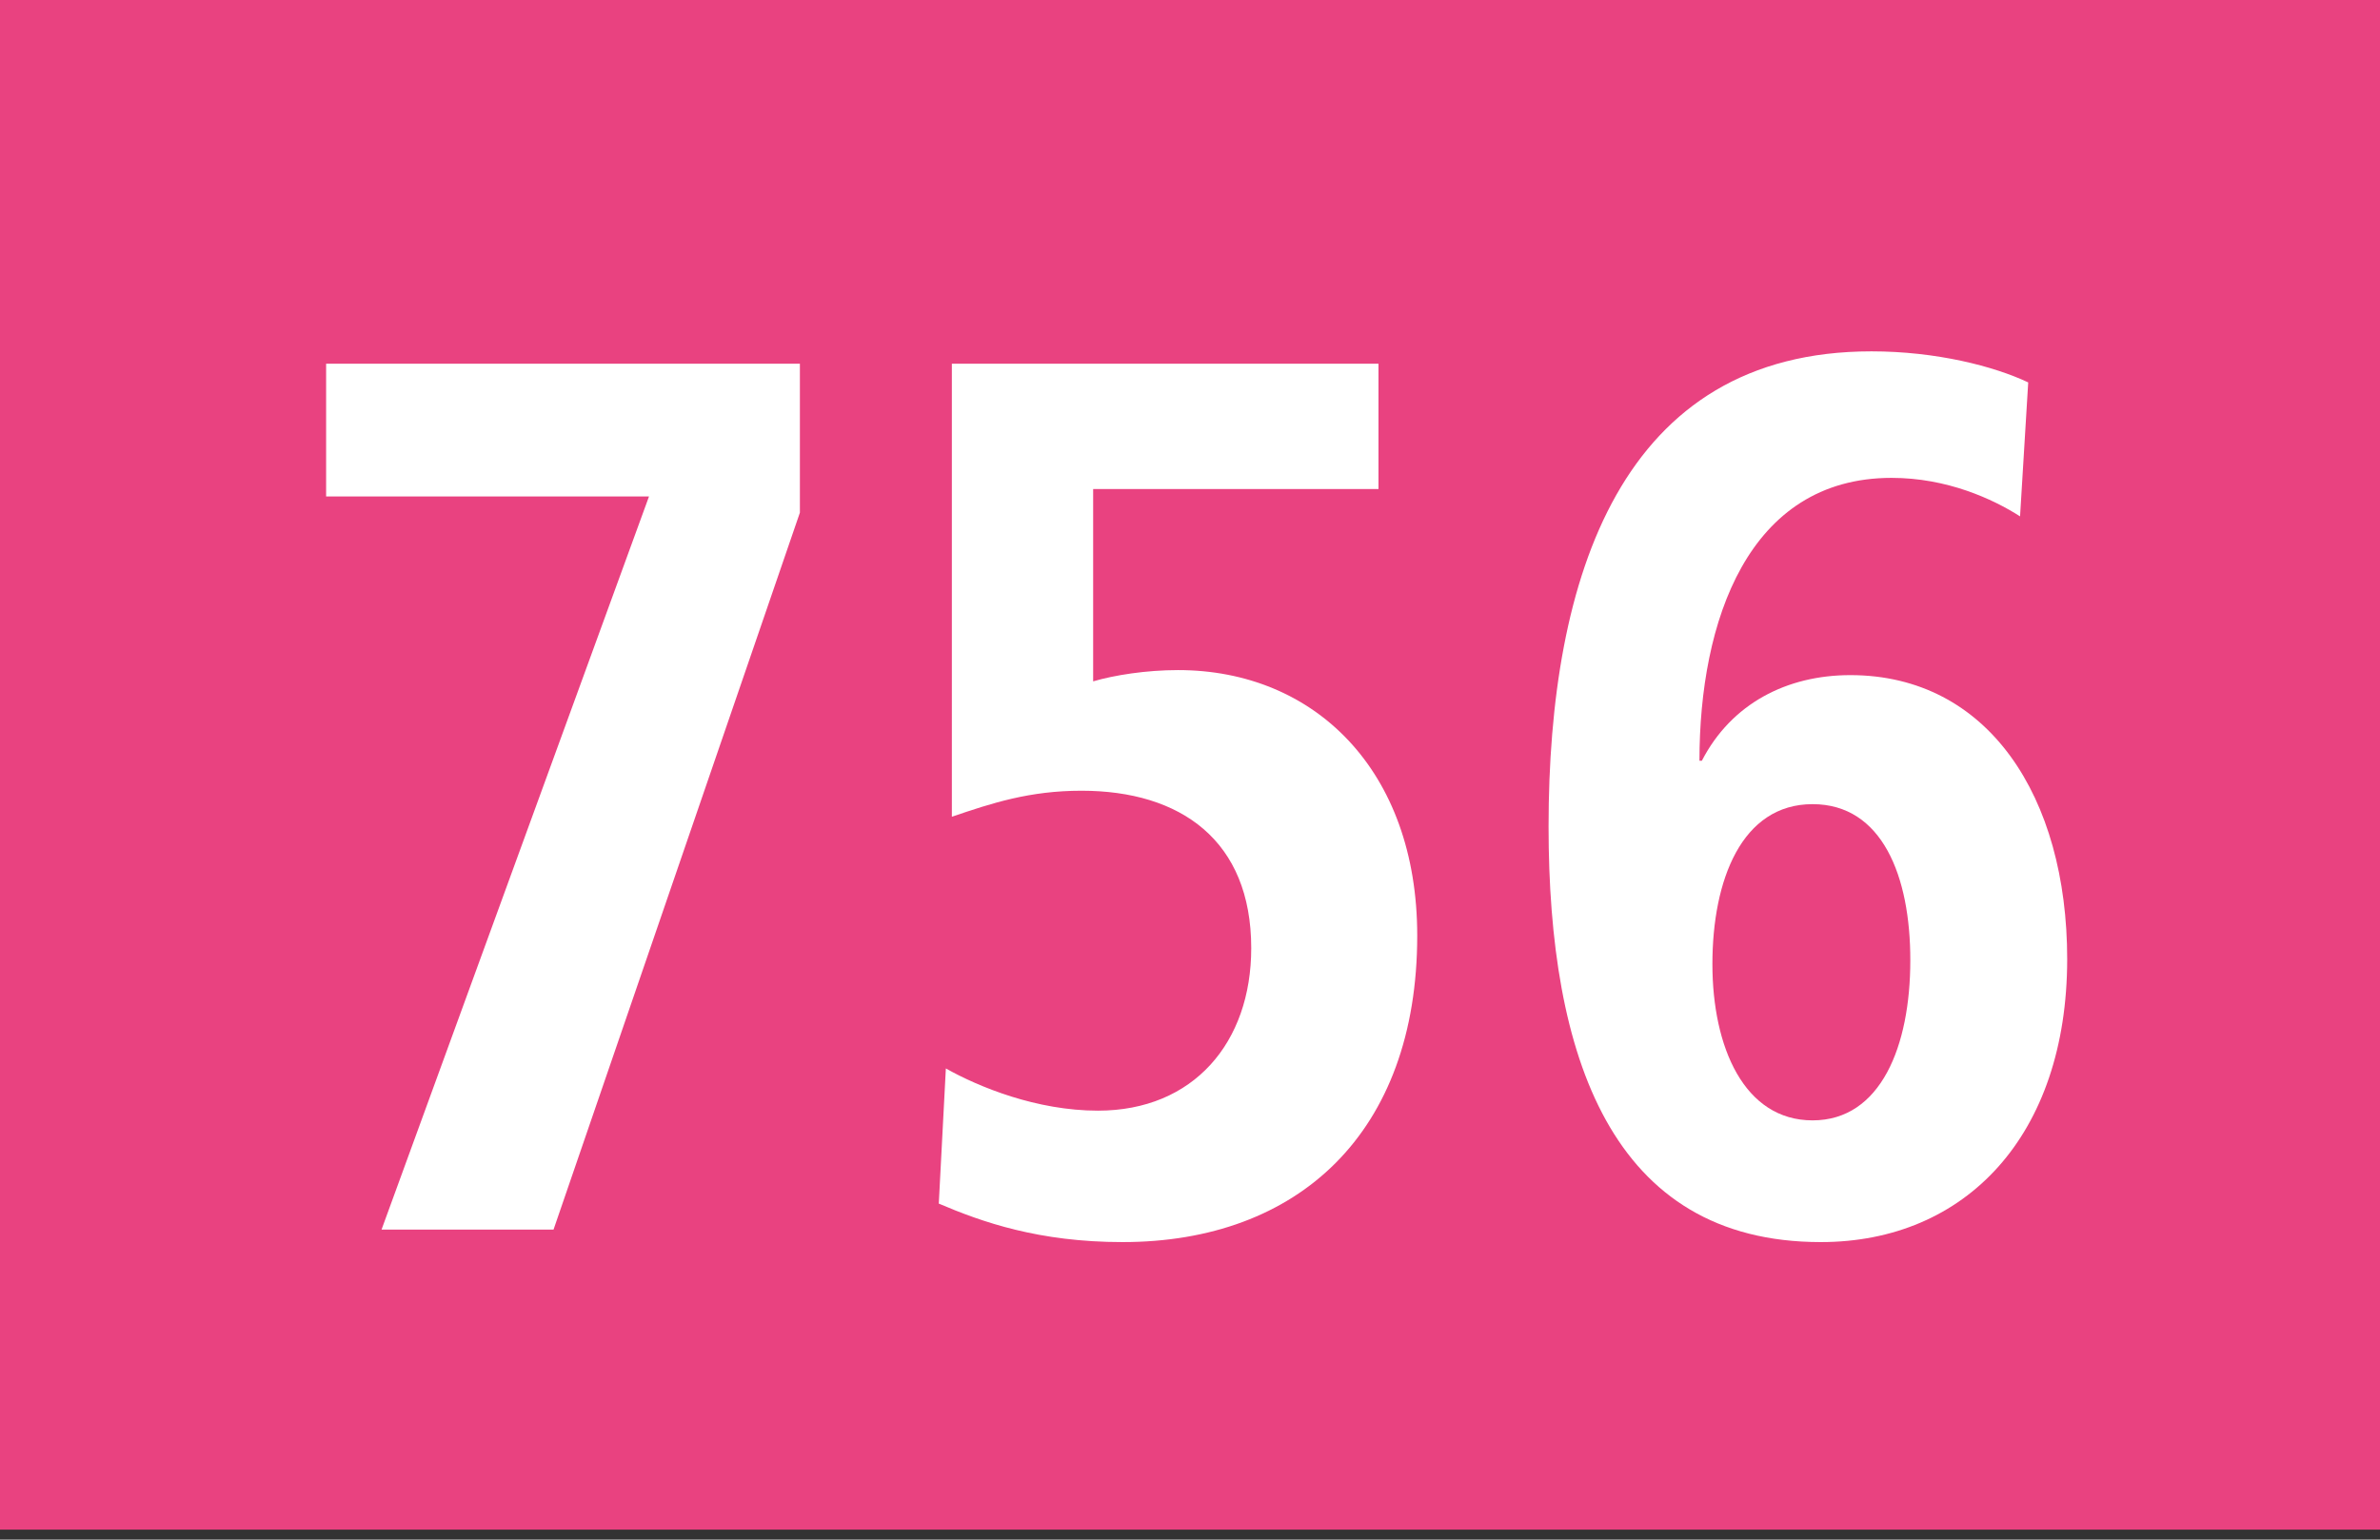 <?xml version="1.0" encoding="utf-8"?>
<!-- Generator: Adobe Illustrator 22.1.0, SVG Export Plug-In . SVG Version: 6.00 Build 0)  -->
<svg version="1.1" xmlns="http://www.w3.org/2000/svg" xmlns:xlink="http://www.w3.org/1999/xlink" x="0px" y="0px"
	 width="19.843px" height="12.839px" viewBox="0 0 19.843 12.839" enable-background="new 0 0 19.843 12.839" xml:space="preserve">
<rect x="0" y="0" width="19.843" height="12.839" fill="#333333" stroke="none"/>
<g id="Ebene_1">
	<g>
		<g>
			<polygon fill="#E94280" points="19.843,12.756 0,12.756 0,0 19.843,0 19.843,12.756 			"/>
		</g>
		<g>
			<path fill="#FFFFFF" d="M4.615,10.254H3.181l2.23-6.114H2.719V3.033h3.95v1.242L4.615,10.254z"/>
			<path fill="#FFFFFF" d="M9.36,10.358c-0.698,0-1.17-0.166-1.533-0.321L7.886,8.91c0.275,0.155,0.757,0.352,1.268,0.352
				c0.797,0,1.278-0.569,1.278-1.355c0-0.9-0.59-1.313-1.415-1.313c-0.433,0-0.747,0.103-1.081,0.217V3.033h3.557v1.045H9.114v1.604
				C9.291,5.63,9.557,5.588,9.822,5.588c1.14,0,1.994,0.838,1.994,2.214C11.816,9.447,10.824,10.358,9.36,10.358z"/>
			<path fill="#FFFFFF" d="M15.181,10.358c-1.749,0-2.27-1.552-2.27-3.466c0-2.09,0.609-3.962,2.692-3.962
				c0.54,0,1.022,0.124,1.307,0.259l-0.068,1.117c-0.227-0.145-0.609-0.321-1.071-0.321c-1.199,0-1.602,1.2-1.602,2.359h0.02
				c0.246-0.476,0.707-0.714,1.238-0.714c1.149,0,1.808,1.014,1.808,2.369C17.234,9.468,16.39,10.358,15.181,10.358z M15.112,6.706
				c-0.59,0-0.835,0.631-0.835,1.334c0,0.693,0.265,1.303,0.835,1.303s0.815-0.621,0.815-1.334
				C15.928,7.306,15.692,6.706,15.112,6.706z"/>
		</g>
	</g>
</g>
<g id="_x3C_Ebene_x3E_">
</g>
</svg>
